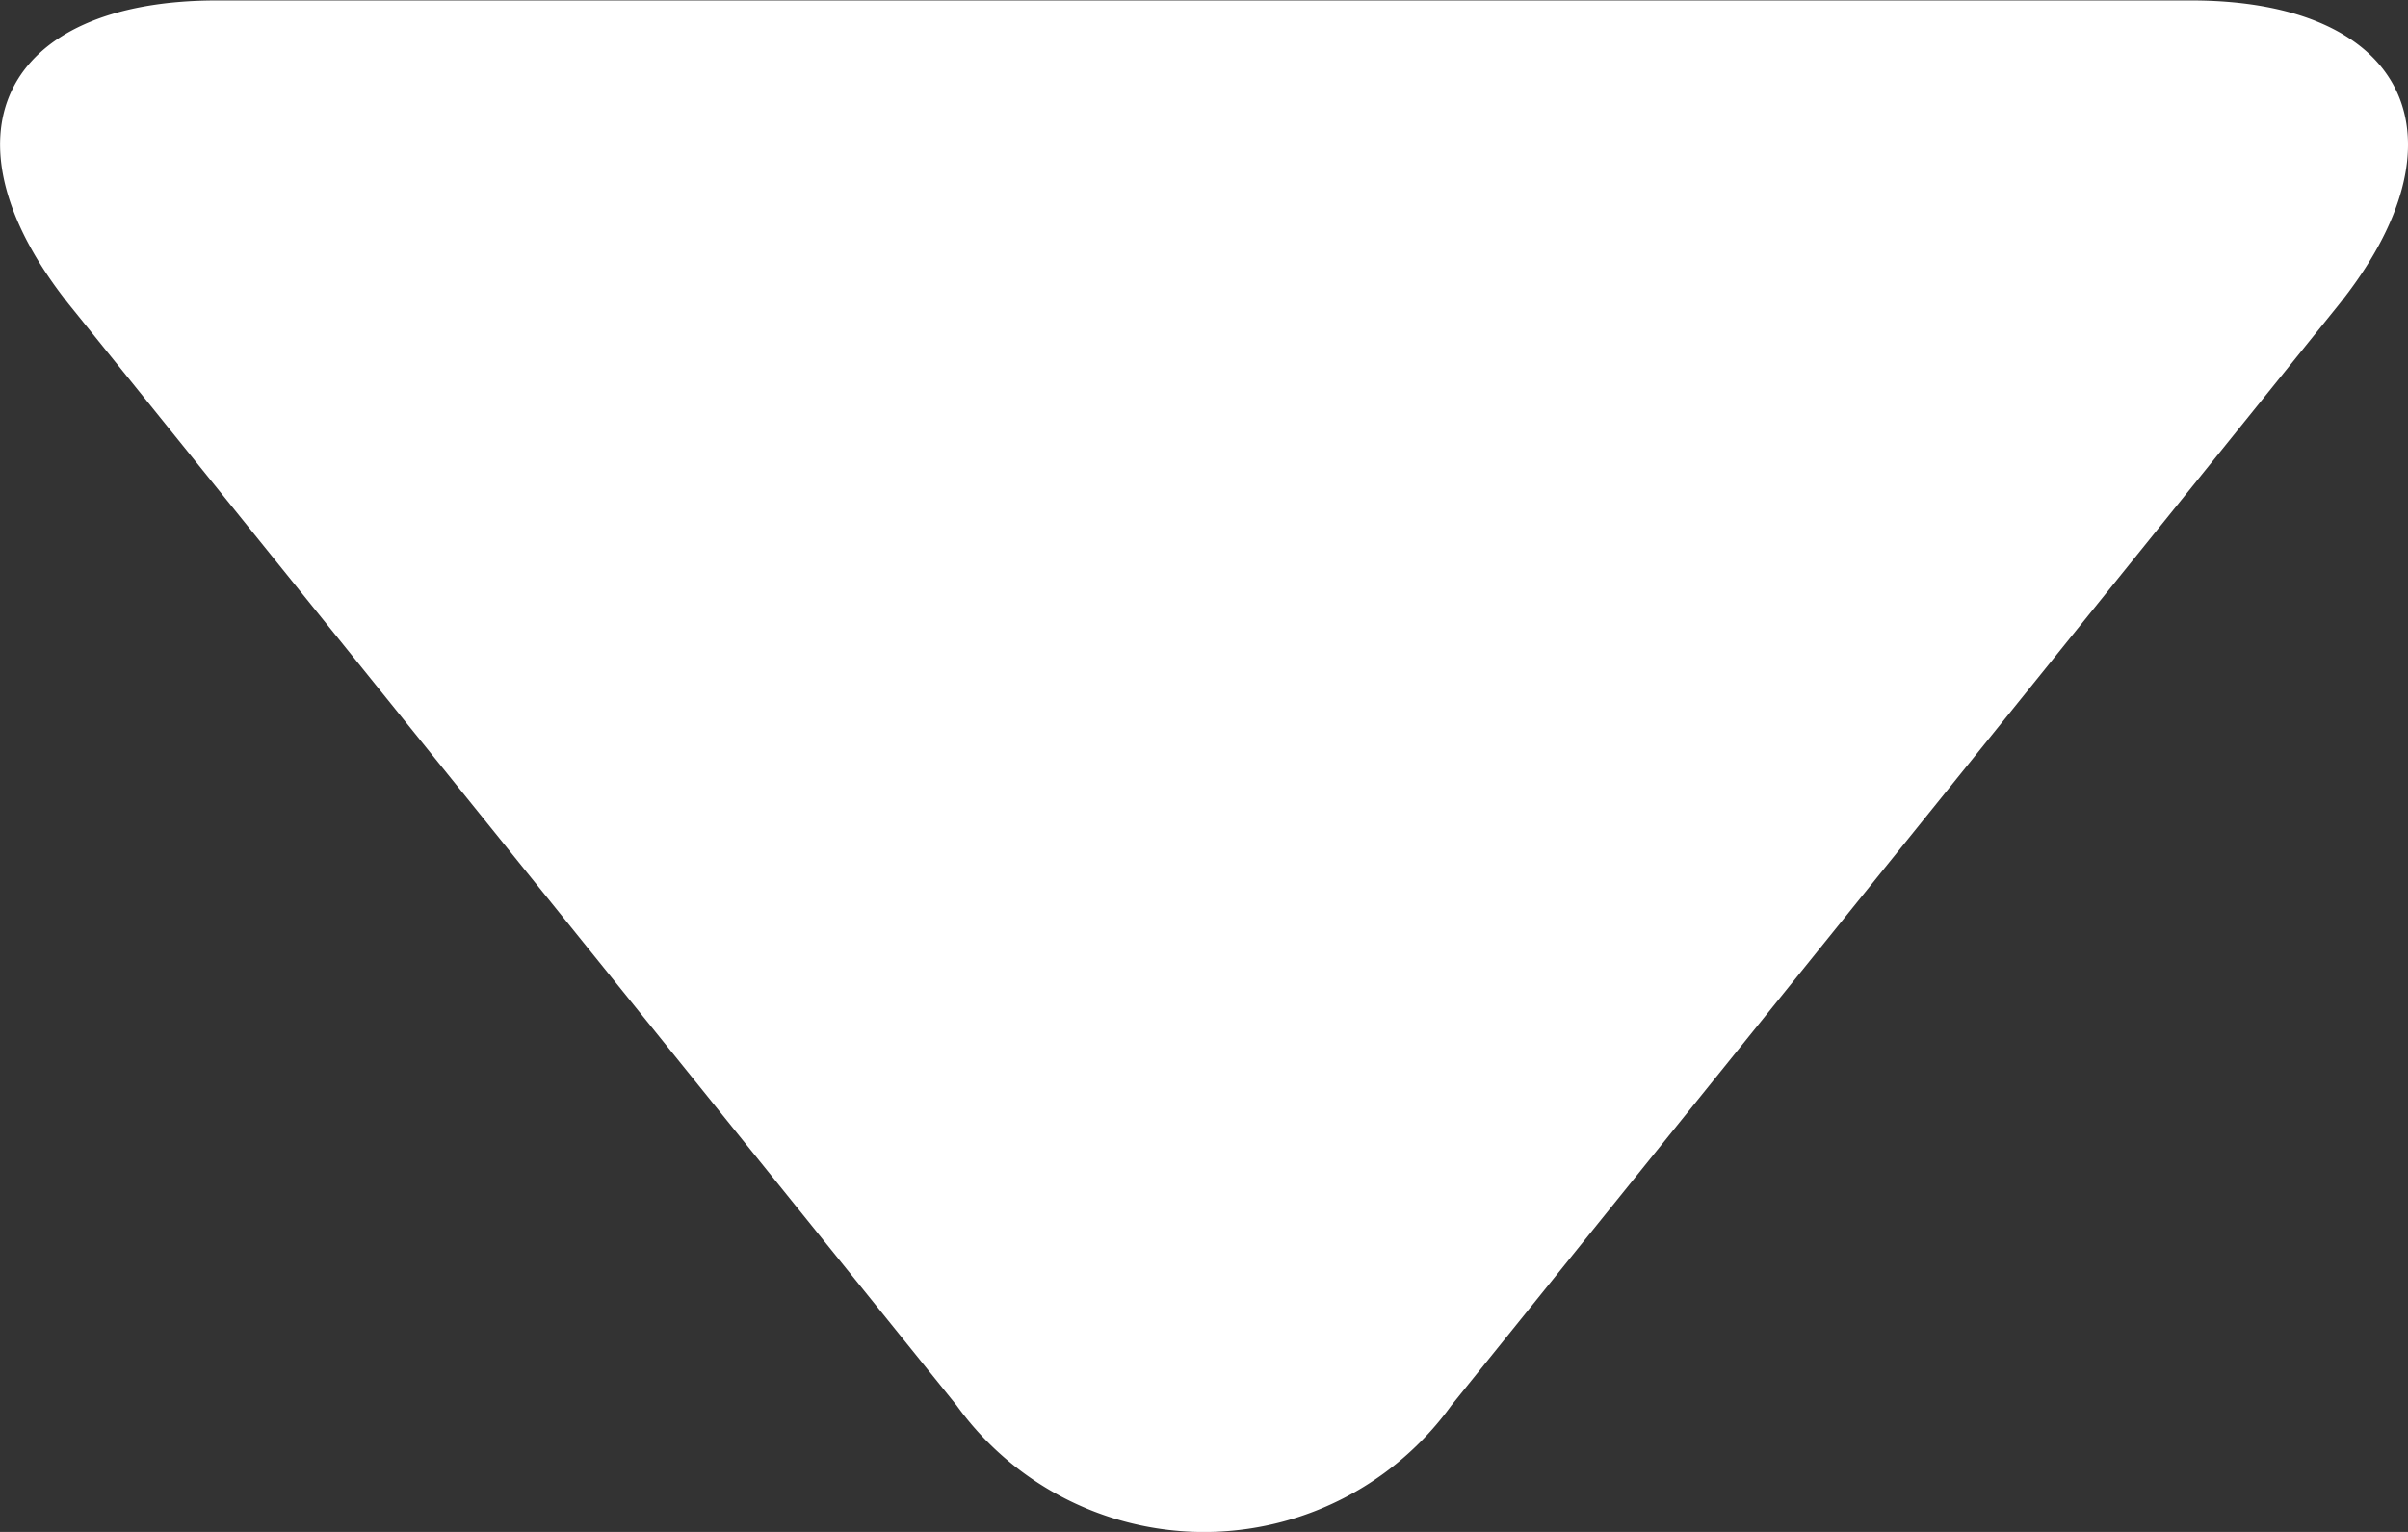 <svg xmlns="http://www.w3.org/2000/svg" width="11" height="7" viewBox="0 0 11 7">
  <rect x="0" y="0" width="11" height="7" fill="#333333" stroke="none"/>
  <path id="dropdown" d="M298.561,305.812a1.393,1.393,0,0,1-2.26,0l-4.046-5.02c-.621-.771-.321-1.4.667-1.4h9.018c.988,0,1.289.631.667,1.4Z" transform="translate(-291.931 -299.39)" fill="#fff"/>
</svg>
